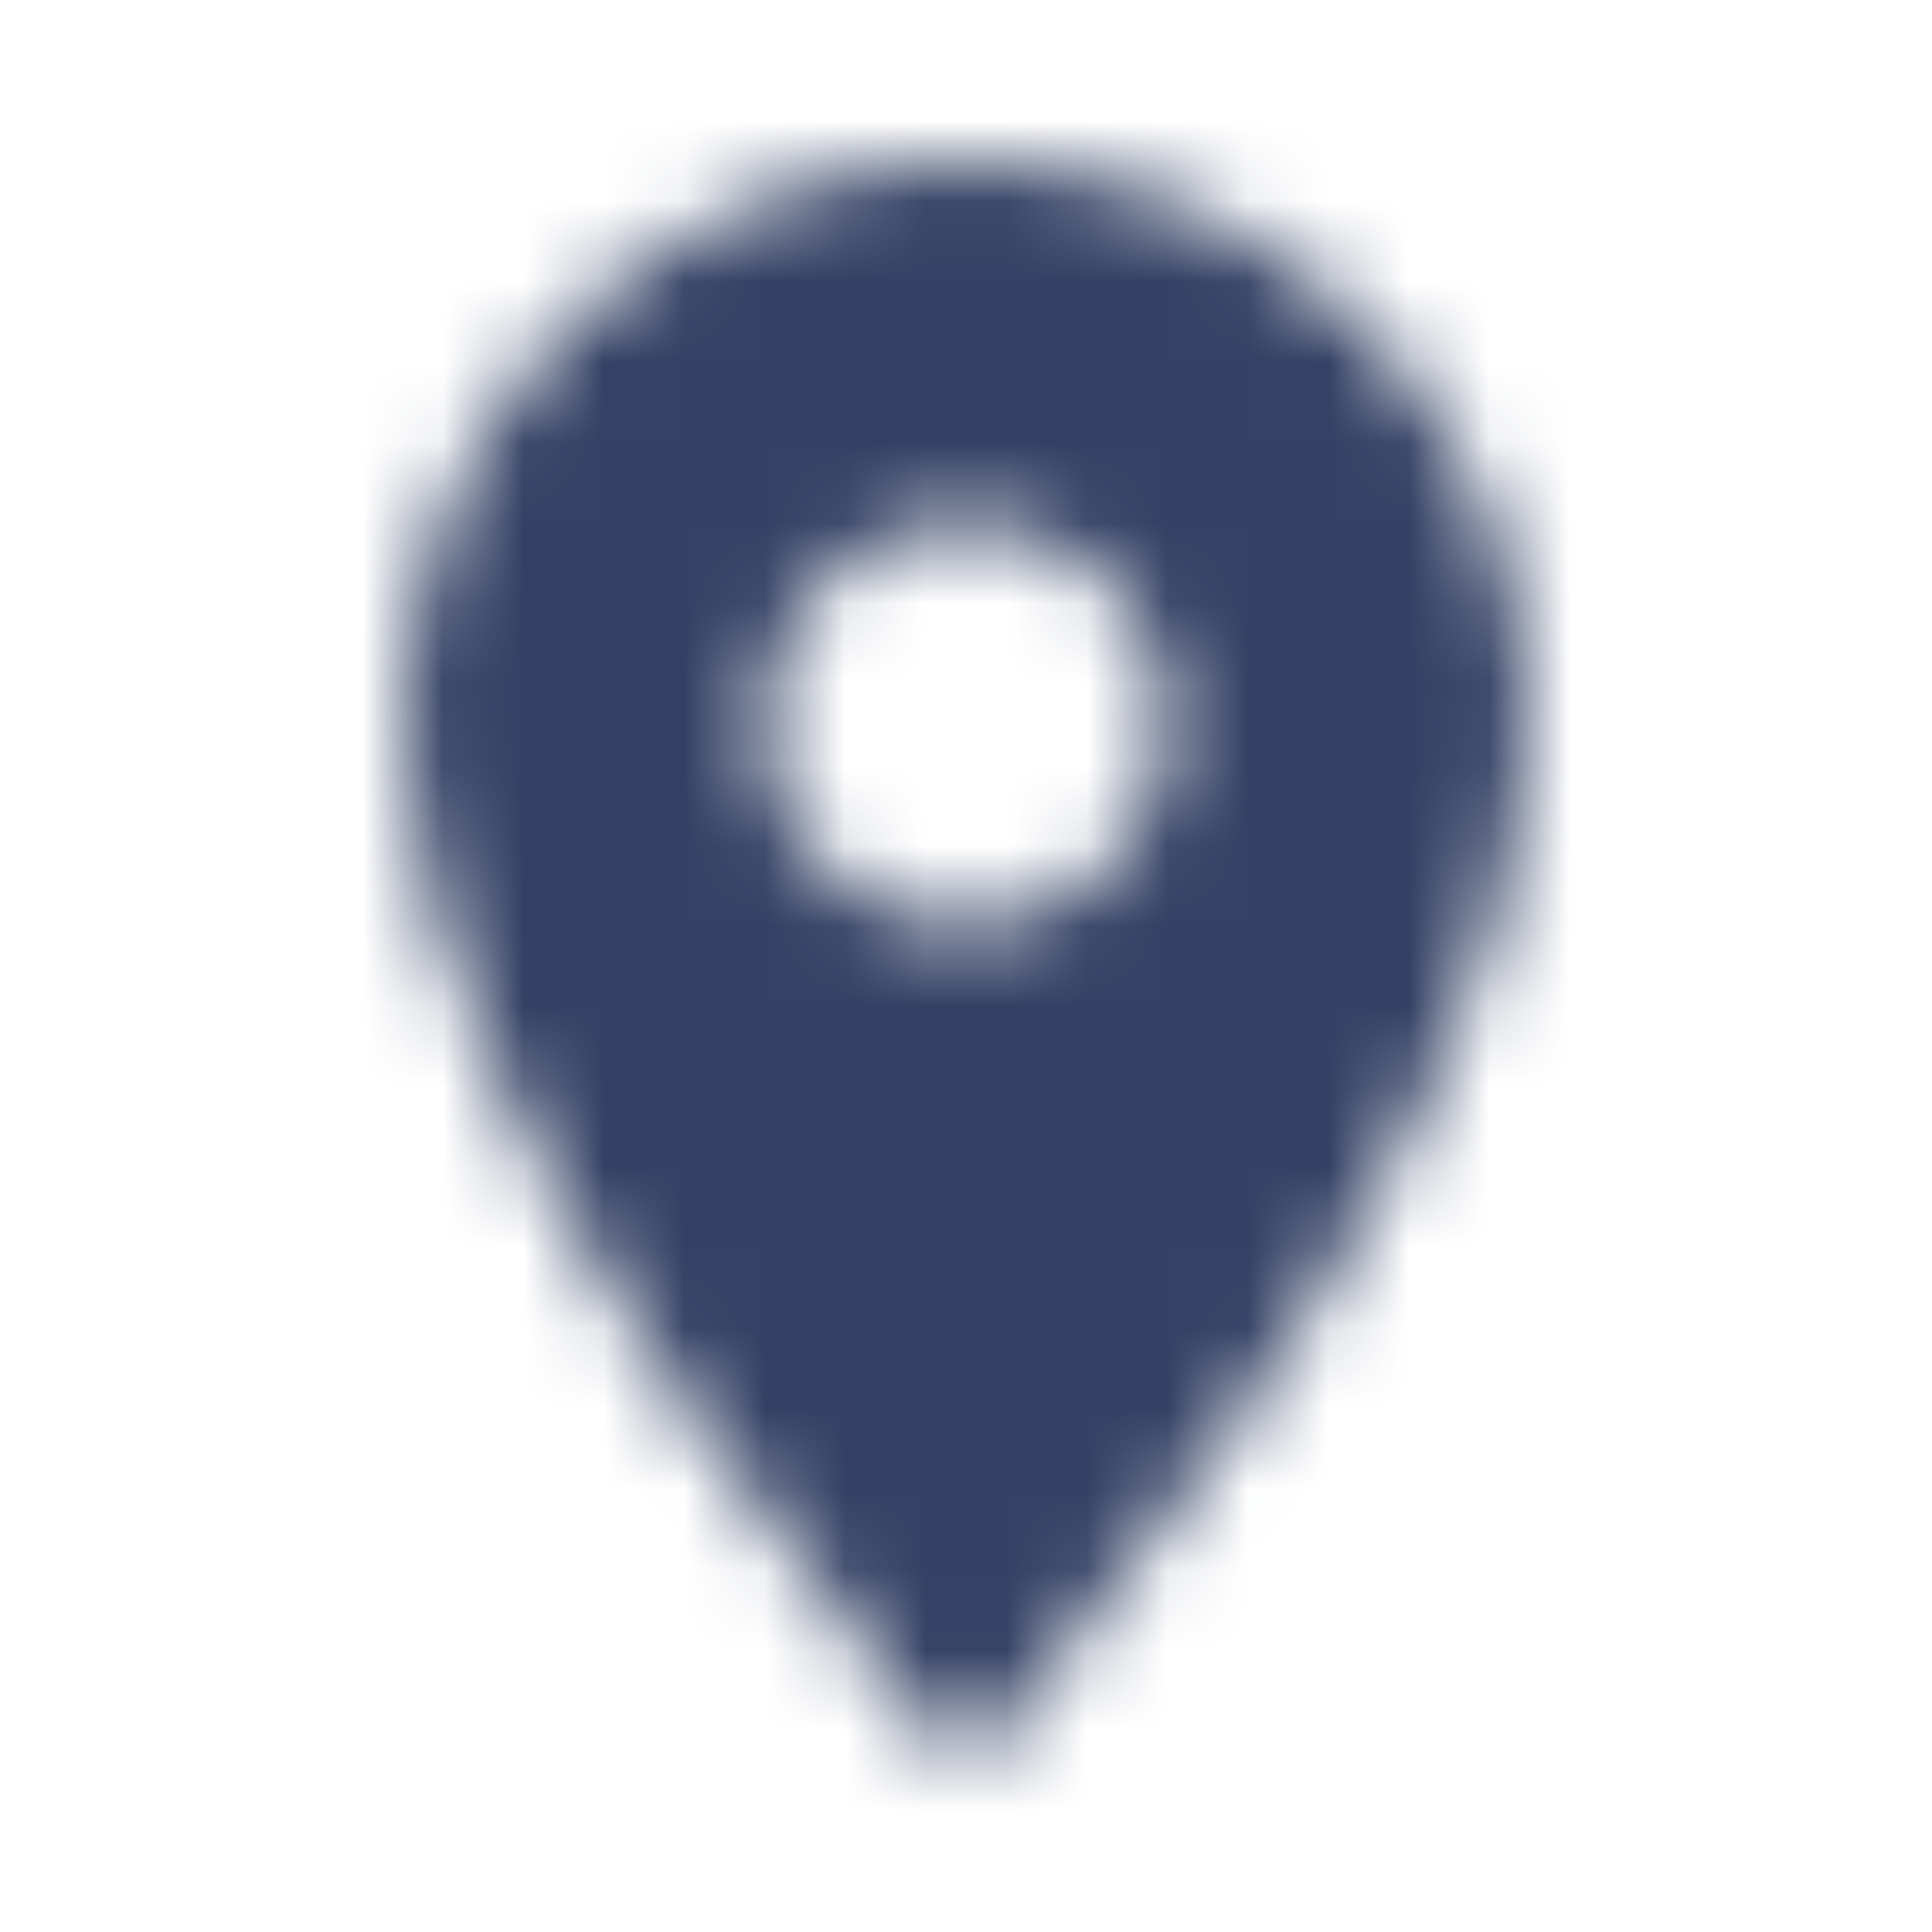 <?xml version="1.0" encoding="UTF-8"?>
<svg width="24px" height="24px" viewBox="0 0 24 24" version="1.1" xmlns="http://www.w3.org/2000/svg" xmlns:xlink="http://www.w3.org/1999/xlink">
    <title>Material/Icons black/location</title>
    <defs>
        <path d="M12,2 C8.13,2 5,5.13 5,9 C5,14.25 12,22 12,22 C12,22 19,14.25 19,9 C19,5.13 15.87,2 12,2 L12,2 Z M12,11.5 C10.62,11.5 9.5,10.38 9.5,9 C9.5,7.62 10.62,6.5 12,6.5 C13.38,6.5 14.5,7.62 14.5,9 C14.5,10.38 13.38,11.5 12,11.5 L12,11.5 Z" id="path-1"></path>
    </defs>
    <g id="Material/Icons-black/location" stroke="none" stroke-width="1" fill="none" fill-rule="evenodd">
        <g id="location_on">
            <polygon id="Base" fill-rule="nonzero" points="-4.99999828e-08 -4.9999926e-08 24 -4.9999926e-08 24 24 -4.99999828e-08 24"></polygon>
            <mask id="mask-2" fill="white">
                <use xlink:href="#path-1"></use>
            </mask>
            <g id="Icon" fill-rule="nonzero"></g>
            <rect id="↳-🎨-Color" fill="#334164" mask="url(#mask-2)" x="0" y="0" width="24" height="24"></rect>
        </g>
    </g>
</svg>
